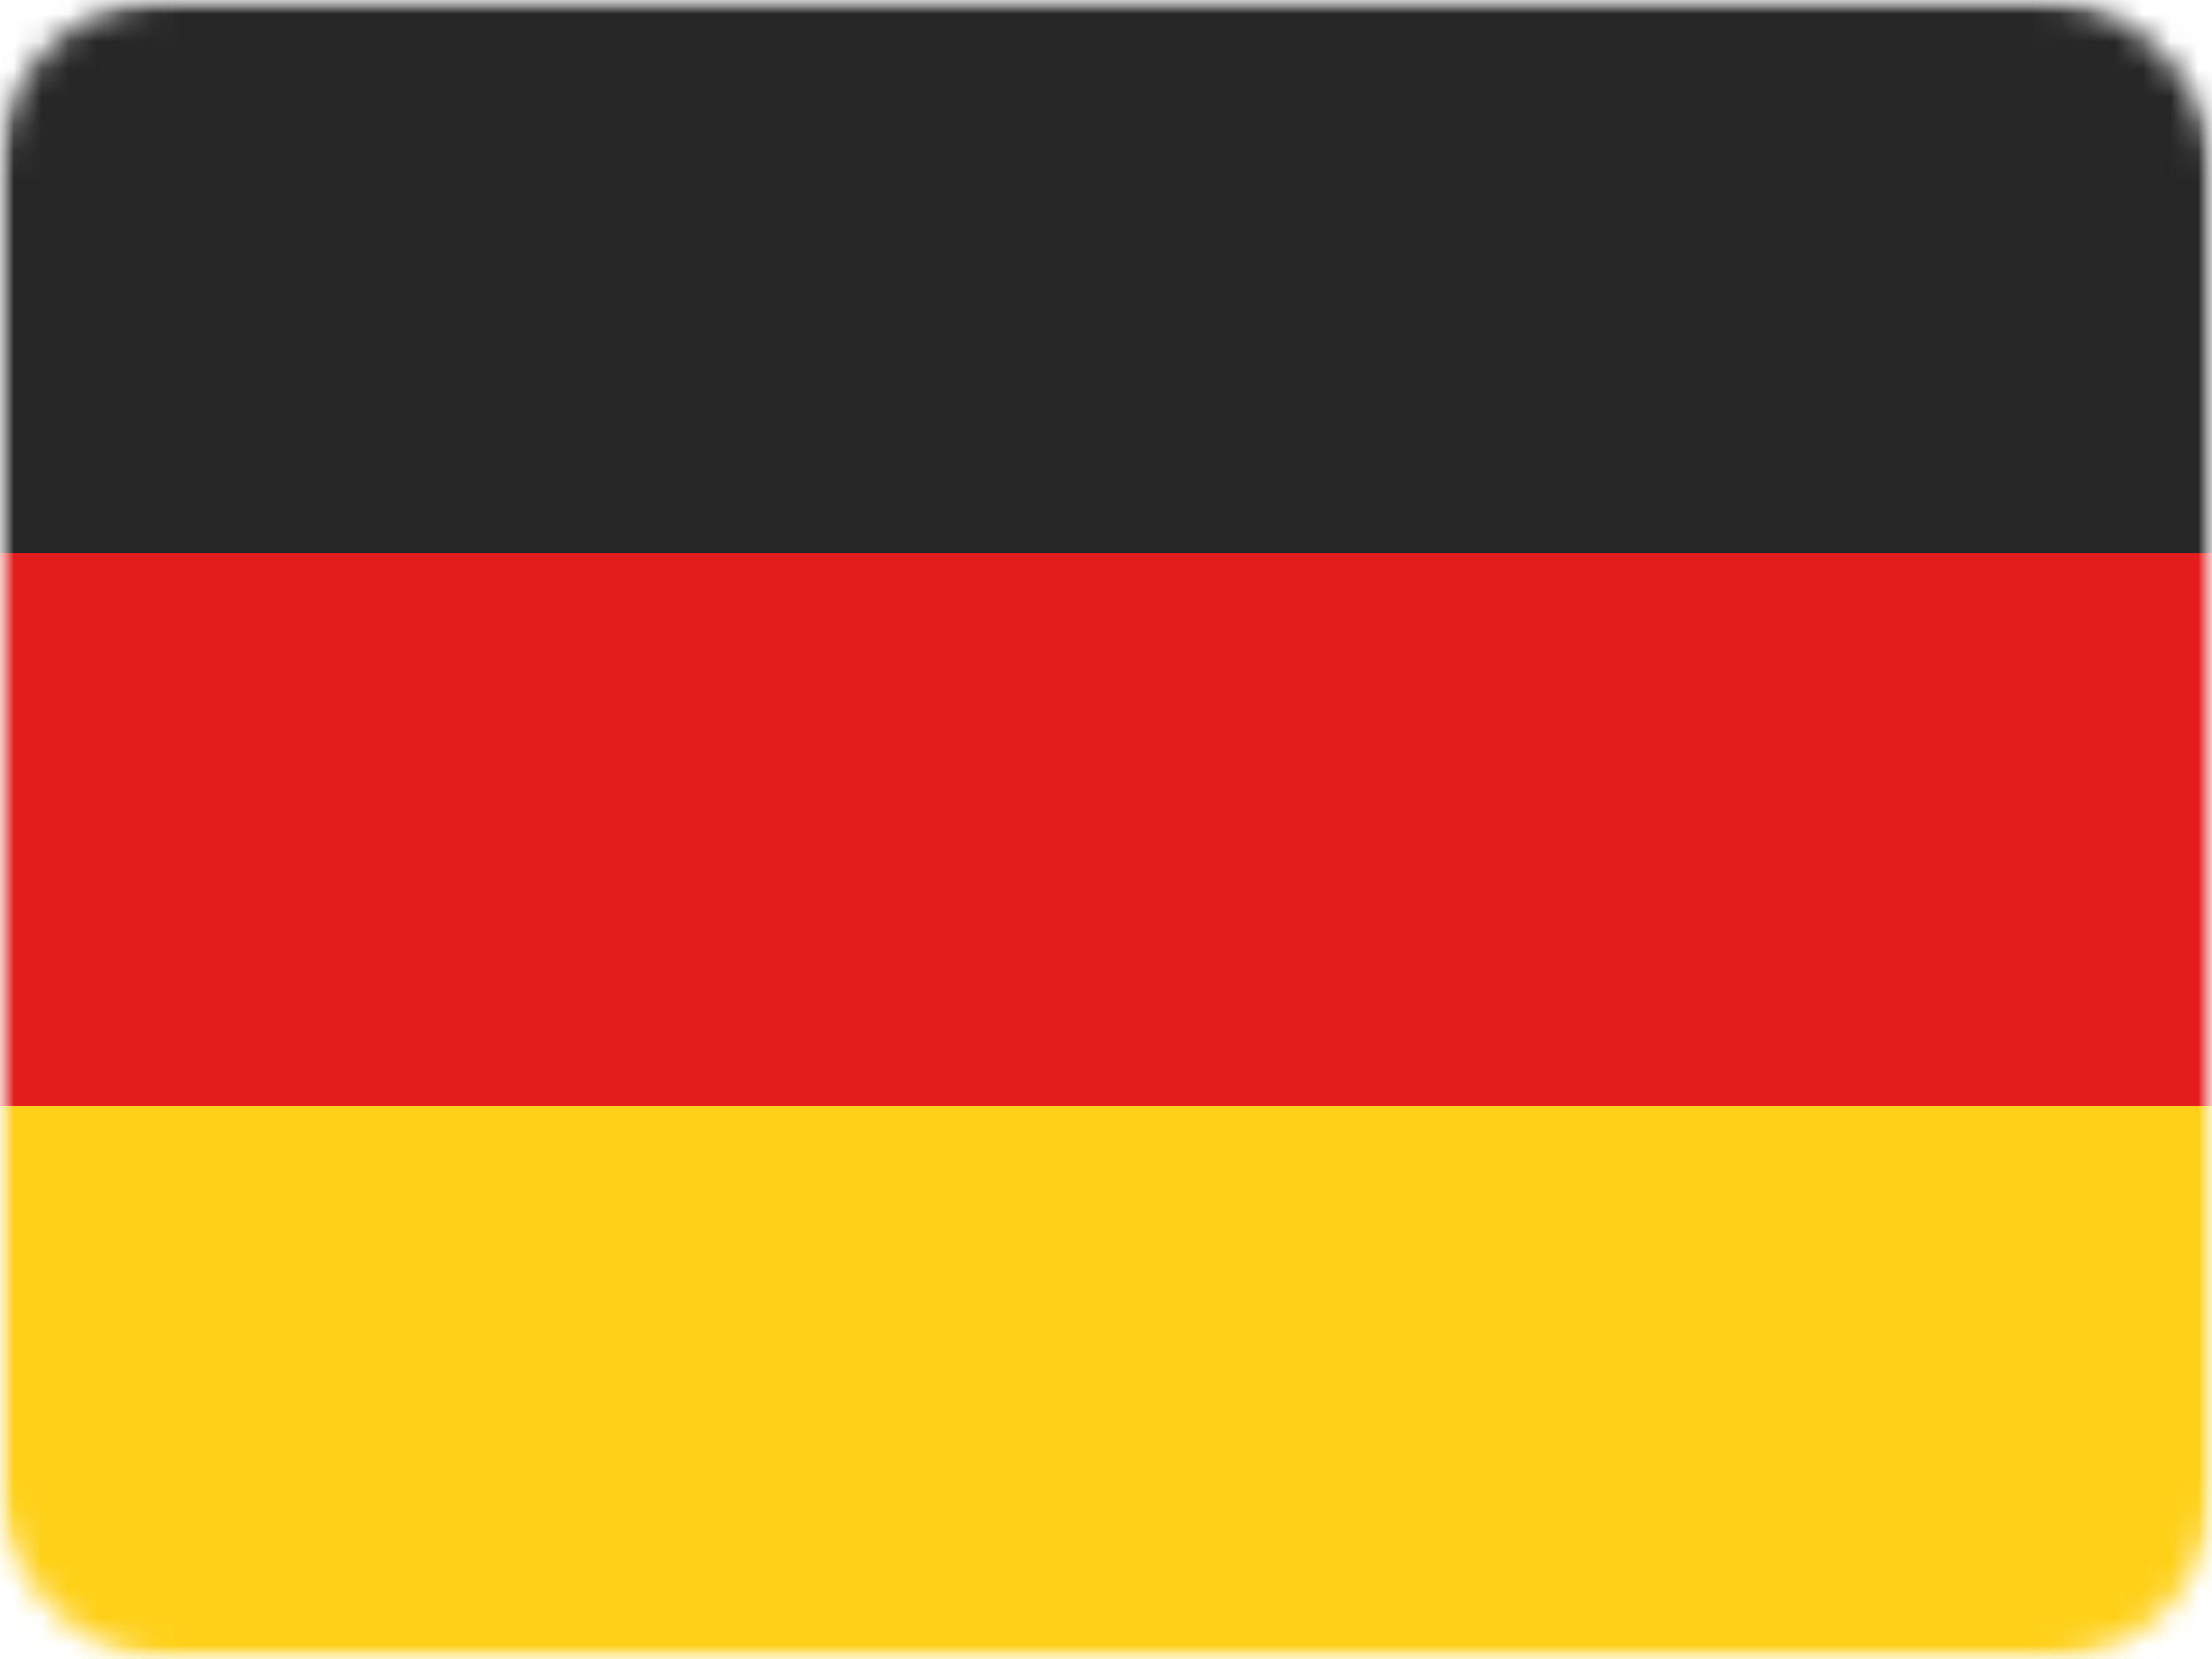 <svg width="80" height="60" viewBox="0 0 80 60" fill="none" xmlns="http://www.w3.org/2000/svg">
<mask id="mask0_2277_3319" style="mask-type:alpha" maskUnits="userSpaceOnUse" x="0" y="0" width="80" height="60">
<rect width="80" height="60" rx="6" fill="#D9D9D9"/>
</mask>
<g mask="url(#mask0_2277_3319)">
<mask id="mask1_2277_3319" style="mask-type:luminance" maskUnits="userSpaceOnUse" x="0" y="0" width="80" height="60">
<rect width="80" height="60" fill="white"/>
</mask>
<g mask="url(#mask1_2277_3319)">
<path fill-rule="evenodd" clip-rule="evenodd" d="M0 40H80V60H0V40Z" fill="#FFD018"/>
<path fill-rule="evenodd" clip-rule="evenodd" d="M0 20H80V40H0V20Z" fill="#E31D1C"/>
<path fill-rule="evenodd" clip-rule="evenodd" d="M0 0H80V20H0V0Z" fill="#272727"/>
</g>
</g>
</svg>
